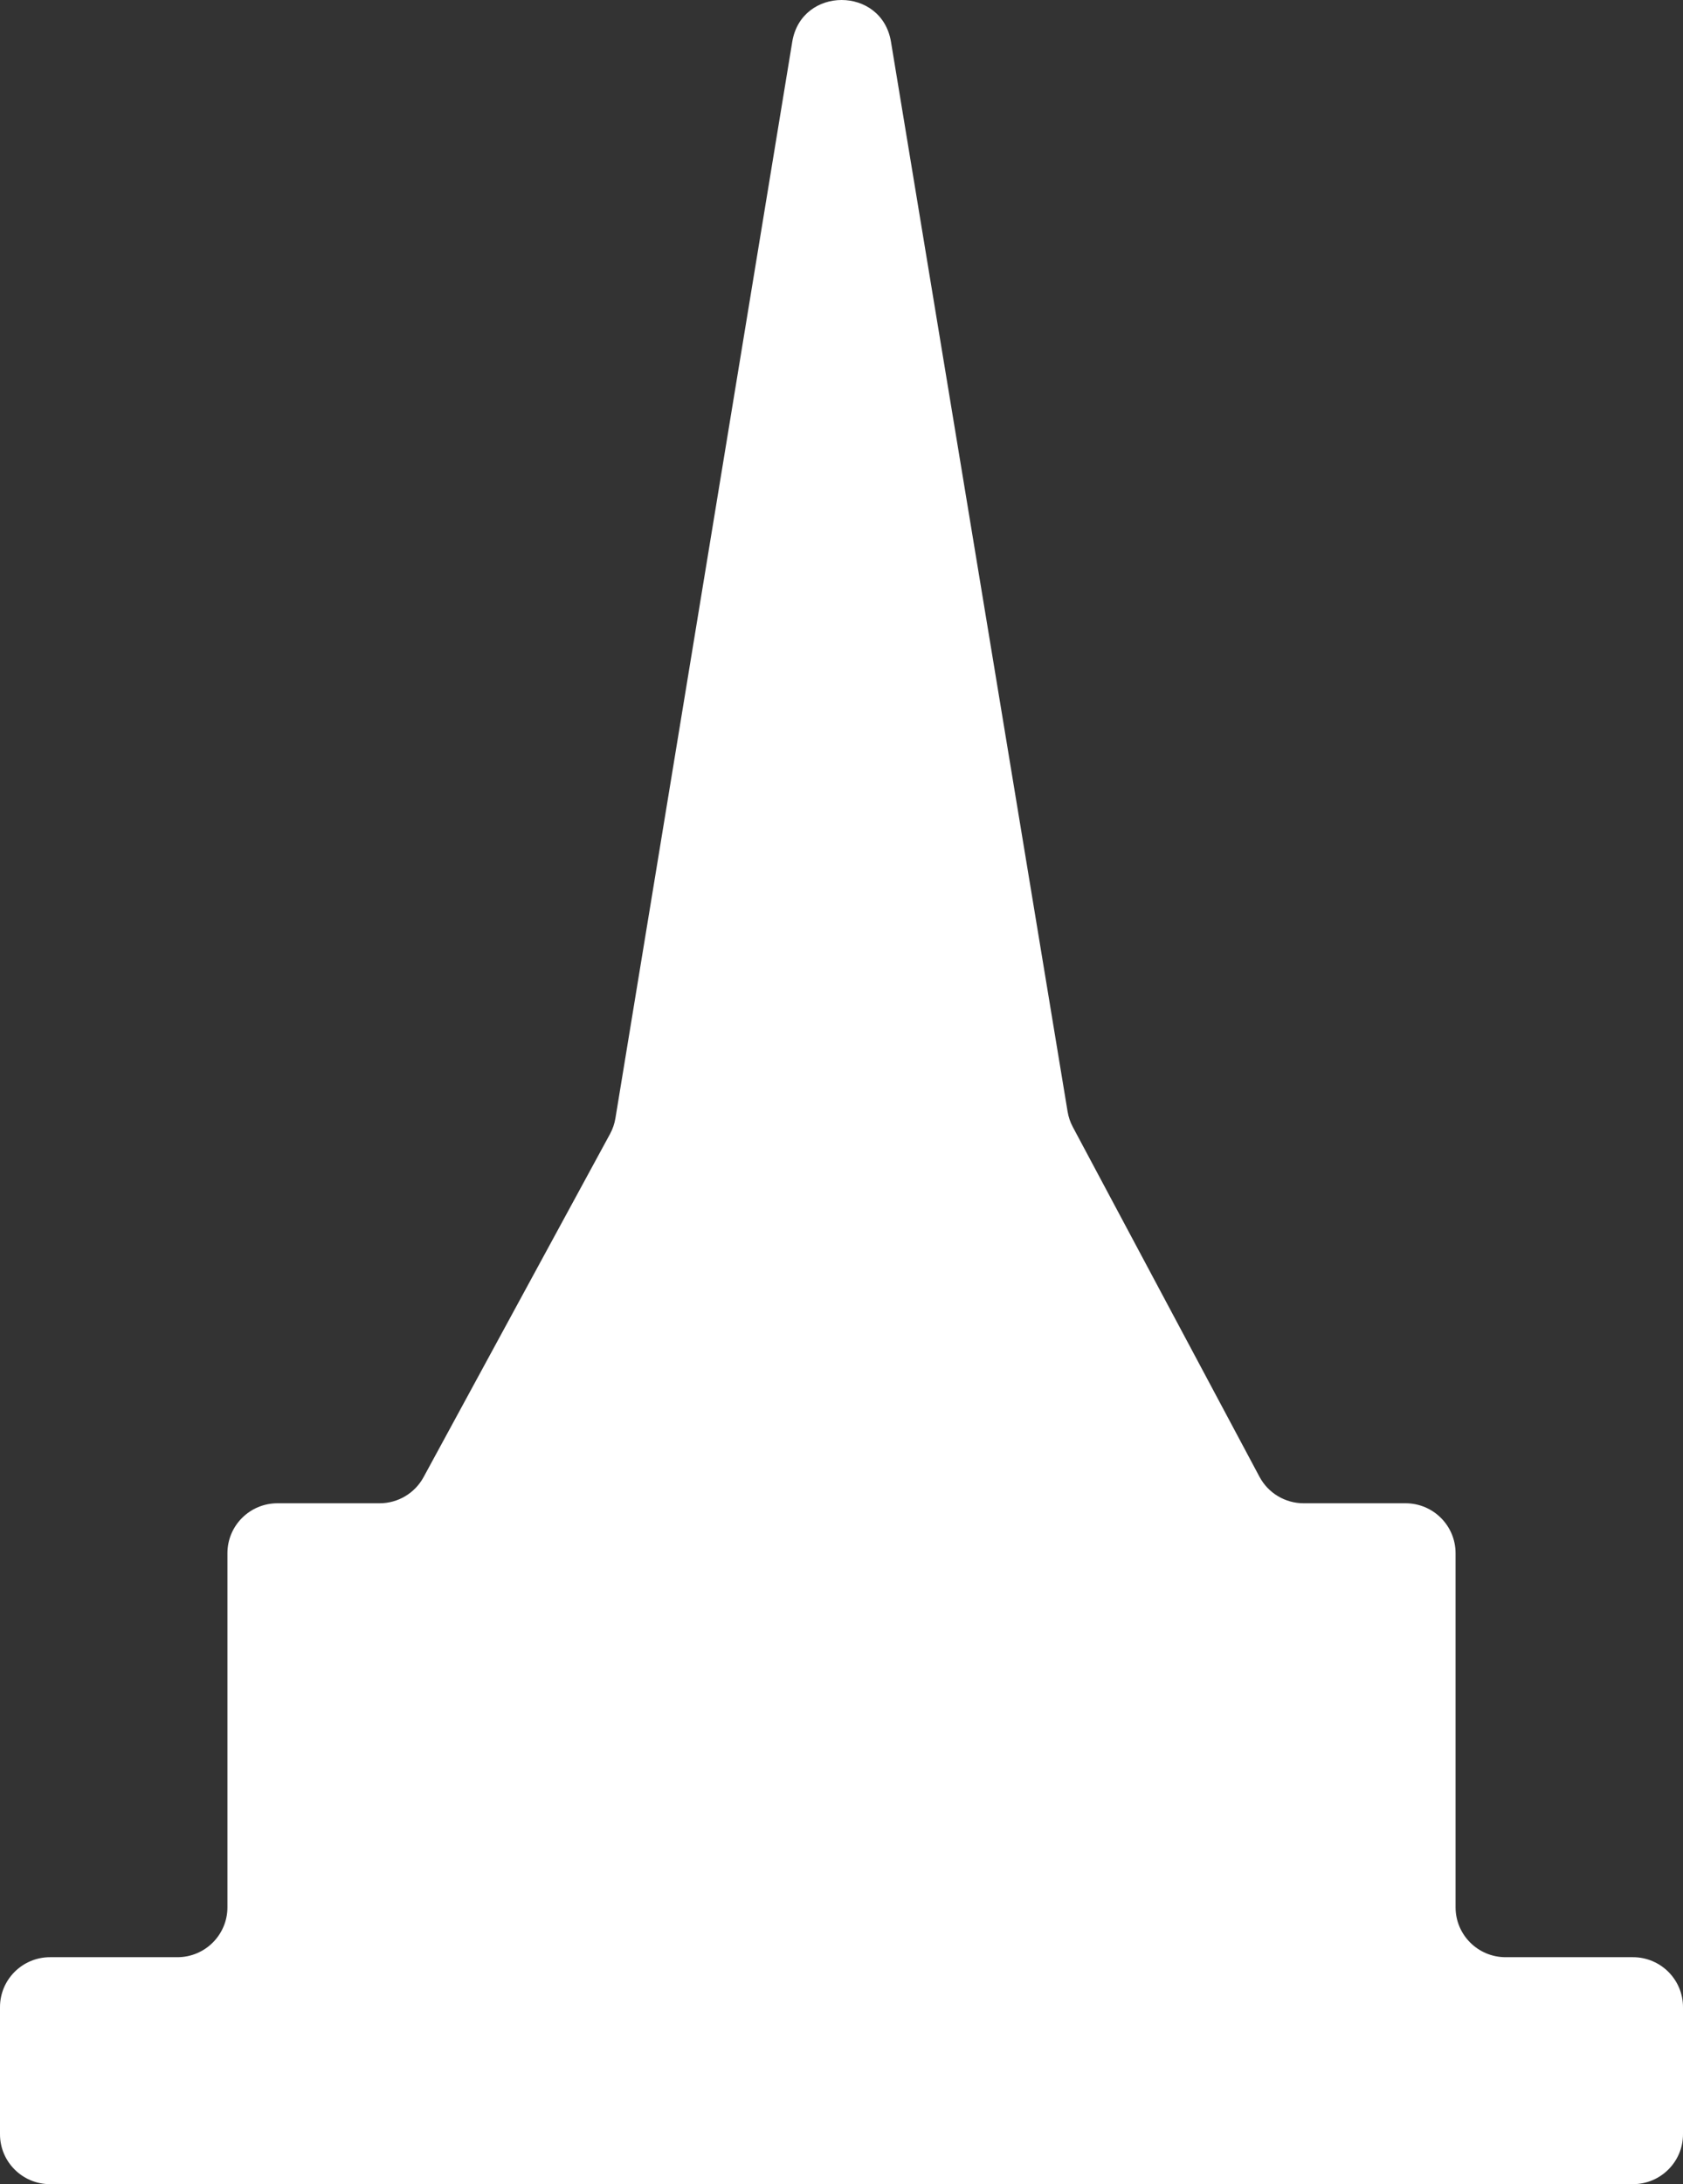 <svg width="370" height="480" viewBox="0 0 370 480" fill="none" xmlns="http://www.w3.org/2000/svg">
<rect x="0" y="0" width="370" height="480" fill="#333333" stroke="none"/>
<path d="M135.3 245.74L174.172 9.195C176.186 -3.064 193.856 -3.065 195.88 9.193L234.706 244.29C234.901 245.469 235.287 246.609 235.851 247.664L276.896 324.55C278.806 328.129 282.54 330.365 286.605 330.365H309C315.075 330.365 320 335.278 320 341.338V419.148C320 425.209 324.925 430.122 331 430.122H359C365.075 430.122 370 435.035 370 441.095V469.027C370 475.087 365.075 480 359 480H11C4.925 480 0 475.087 0 469.027V441.095C0 435.035 4.925 430.122 11 430.122H39C45.075 430.122 50 425.209 50 419.148V341.338C50 335.278 54.925 330.365 61 330.365H83.451C87.487 330.365 91.198 328.161 93.121 324.622L134.115 249.195C134.701 248.117 135.101 246.949 135.3 245.74Z" fill="white"/>
</svg>
